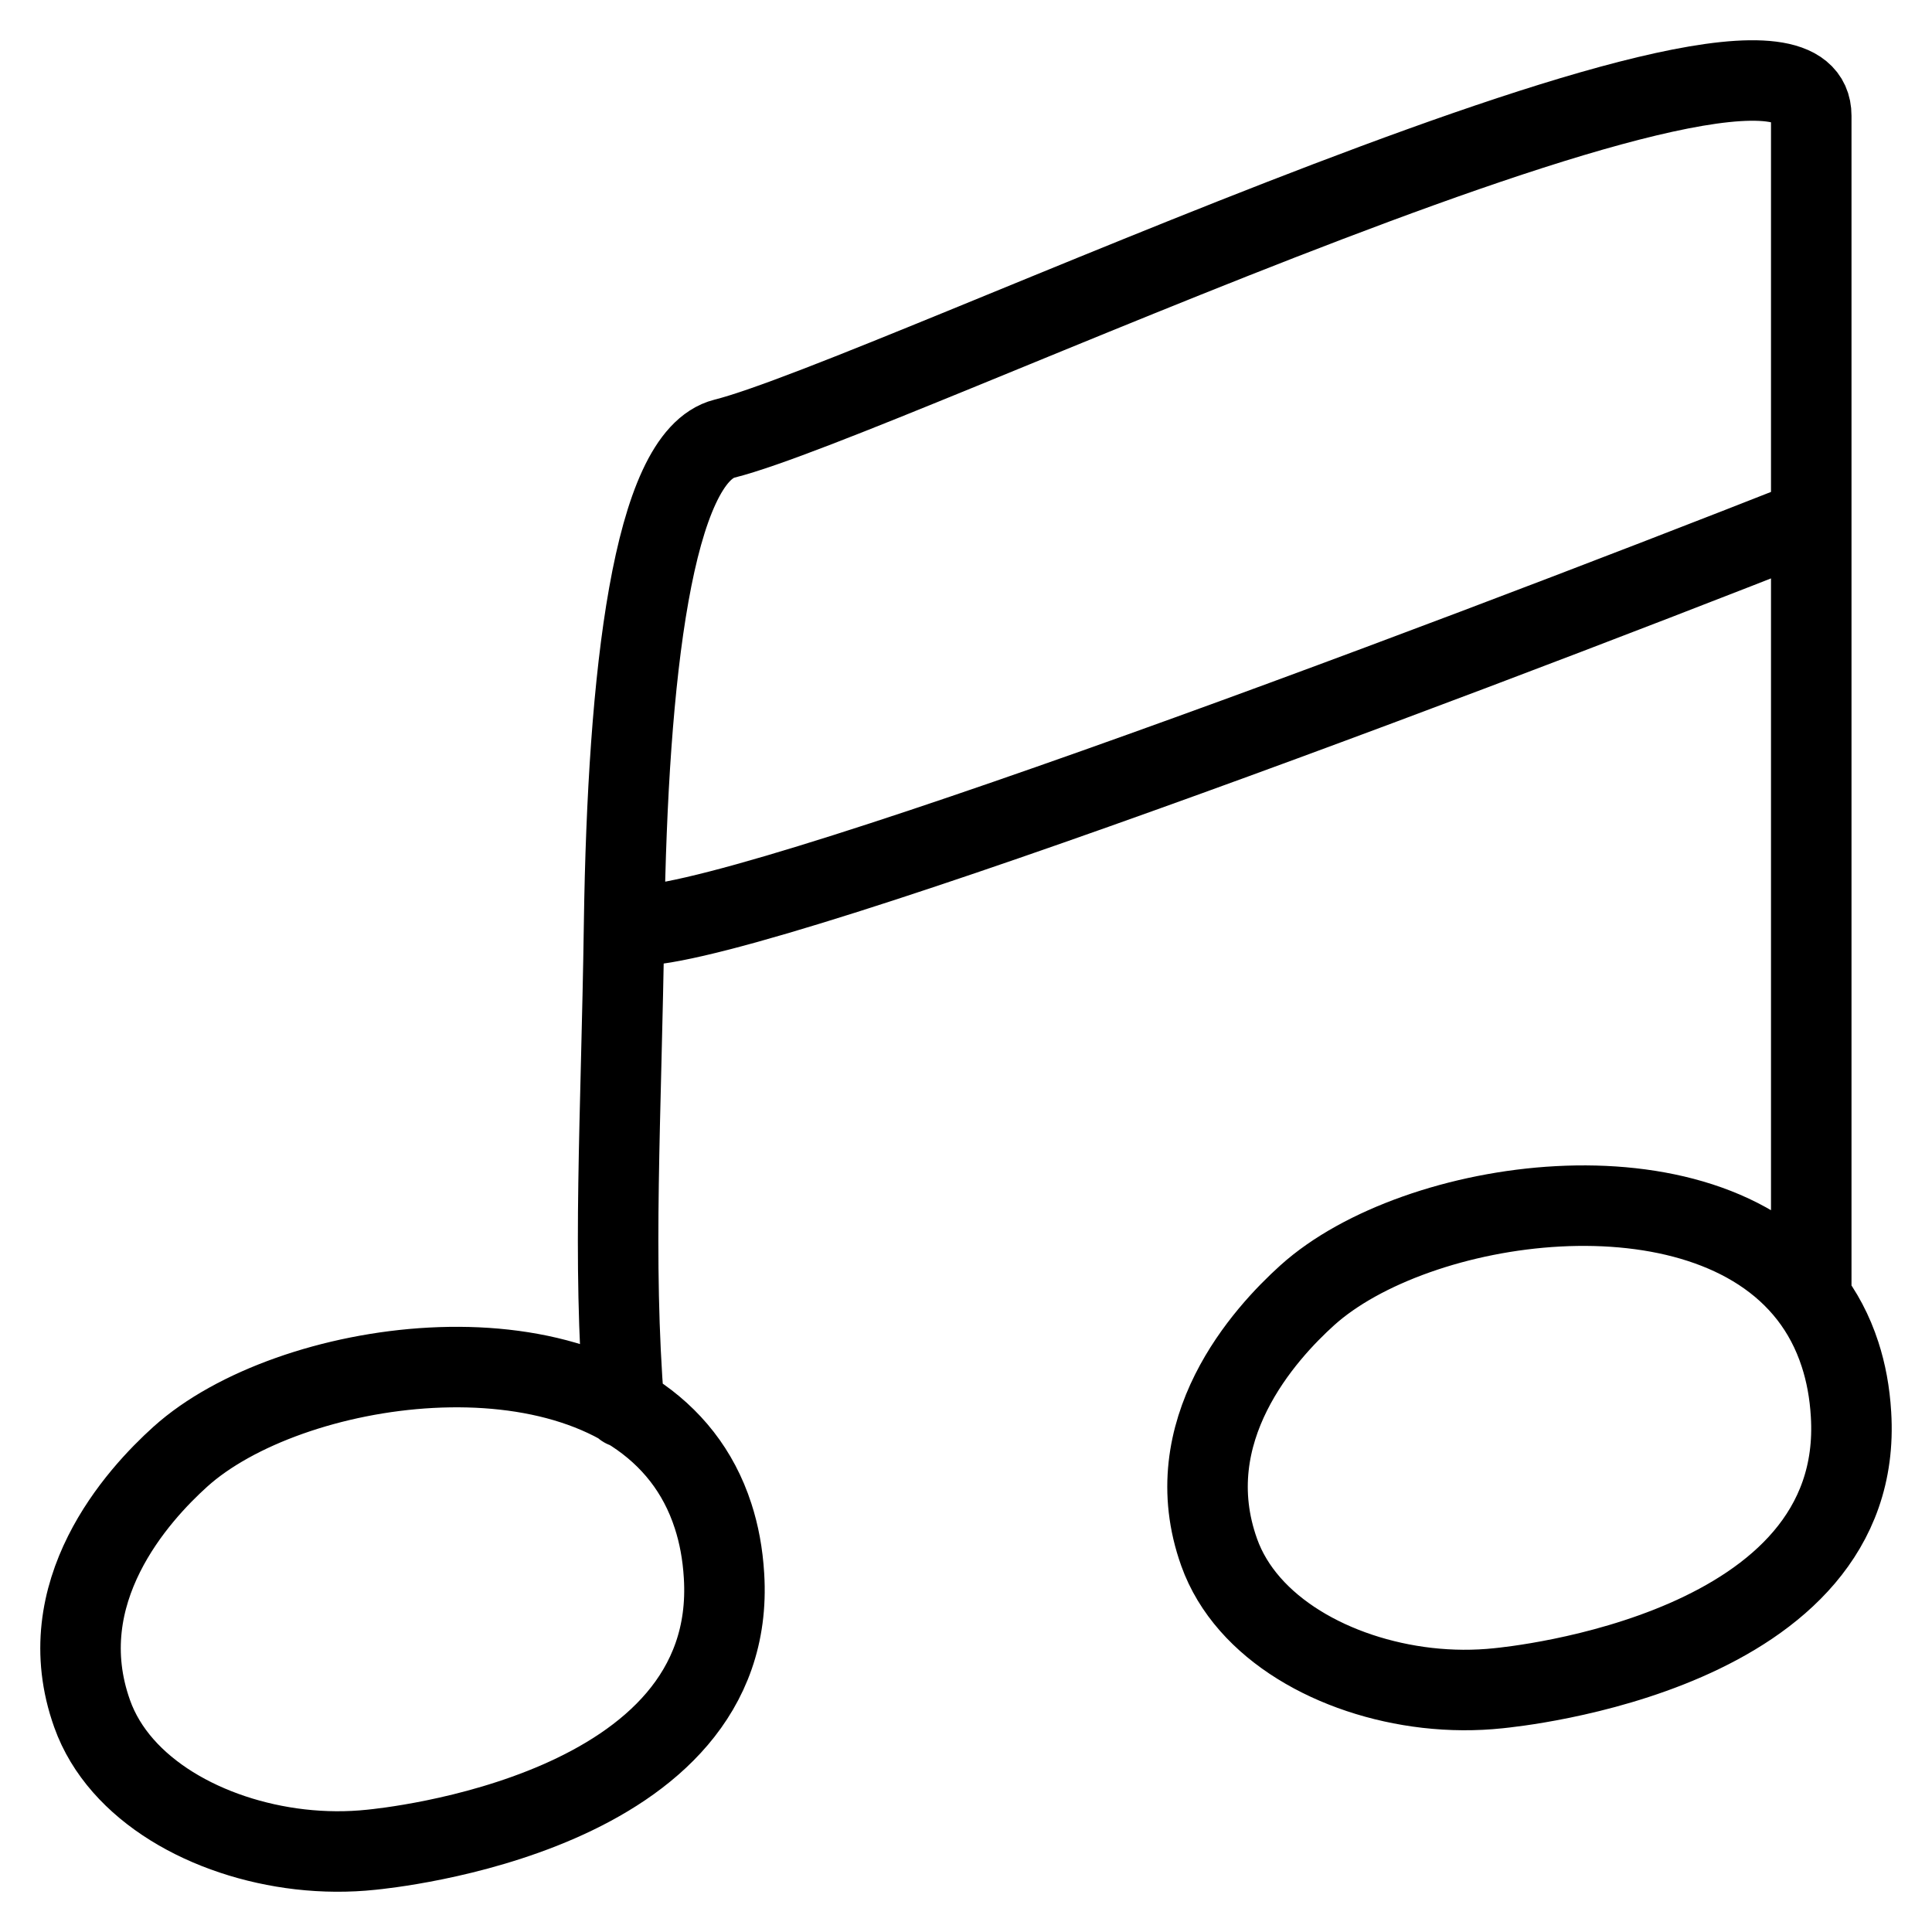 <svg width="24" height="24" viewBox="0 0 24 24" fill="none" xmlns="http://www.w3.org/2000/svg">
<path d="M22.5 6.452V1.437C22.5 -0.568 11 4.948 9 5.449C8.111 5.672 7.798 8.384 7.753 11.466M22.5 6.452V15.98M22.5 6.452C17.835 8.291 8.355 11.868 7.753 11.466M7.753 17.484C7.605 15.628 7.717 13.93 7.753 11.466M4.614 22.978C4.795 22.959 9.177 22.534 8.994 19.575C8.978 19.303 8.931 19.055 8.858 18.831C8.767 18.55 8.636 18.306 8.472 18.095C7.127 16.364 3.589 16.881 2.241 18.095C1.713 18.571 0.605 19.78 1.145 21.29C1.483 22.237 2.581 22.841 3.727 22.973C4.024 23.007 4.323 23.009 4.614 22.978ZM18.614 20.972C18.795 20.953 23.177 20.528 22.994 17.569C22.978 17.297 22.931 17.049 22.858 16.825C22.767 16.544 22.636 16.3 22.472 16.089C21.127 14.359 17.588 14.876 16.241 16.089C15.713 16.565 14.605 17.774 15.145 19.284C15.483 20.231 16.581 20.835 17.727 20.967C18.024 21.001 18.323 21.003 18.614 20.972Z" stroke="black" stroke-linecap="round"/>
</svg>
